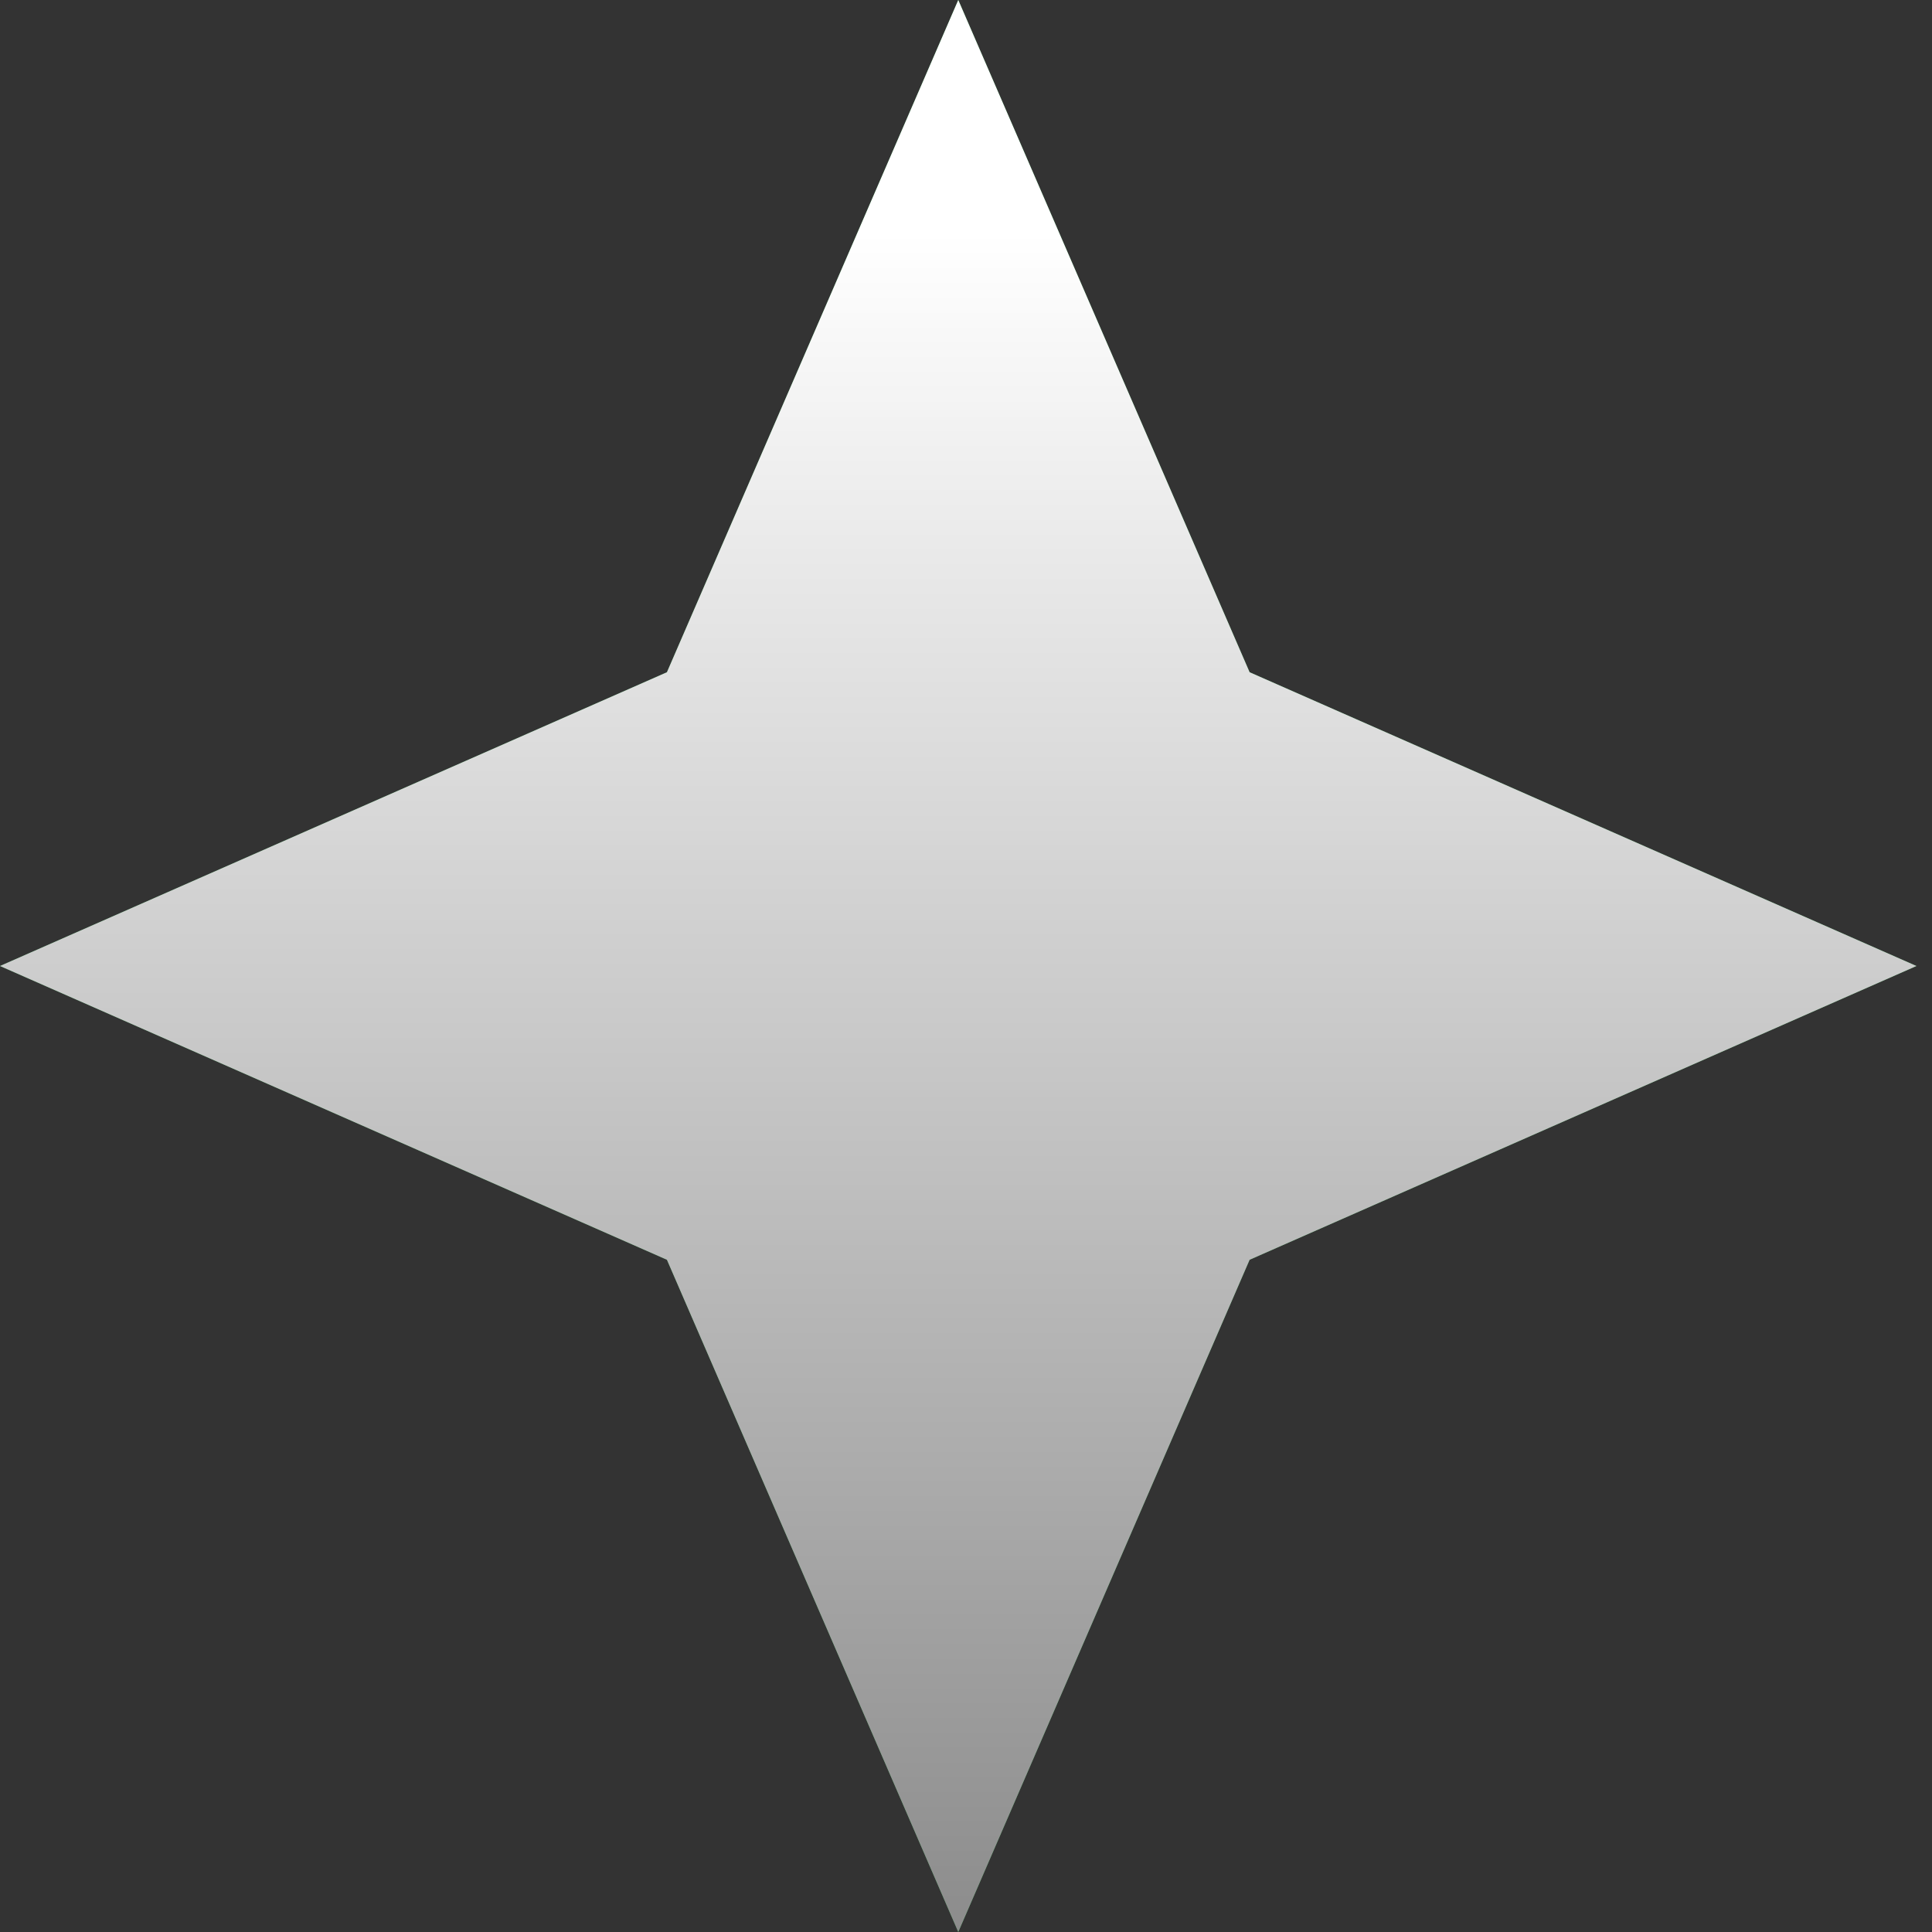 <svg width="20" height="20" viewBox="0 0 20 20" fill="none" xmlns="http://www.w3.org/2000/svg">
<rect x="0" y="0" width="20" height="20" fill="#333333" stroke="none"/>
<path d="M9.92 0L12.936 6.959L19.839 10L12.936 13.041L9.92 20L6.904 13.041L0 10L6.904 6.959L9.92 0Z" fill="#2AA147"/>
<path d="M9.92 0L12.936 6.959L19.839 10L12.936 13.041L9.92 20L6.904 13.041L0 10L6.904 6.959L9.92 0Z" fill="url(#paint0_linear_2501_10587)" style="mix-blend-mode:multiply"/>
<defs>
<linearGradient id="paint0_linear_2501_10587" x1="9.92" y1="20" x2="9.92" y2="0" gradientUnits="userSpaceOnUse">
<stop stop-color="#8C8C8C"/>
<stop offset="0.88" stop-color="white"/>
</linearGradient>
</defs>
</svg>
